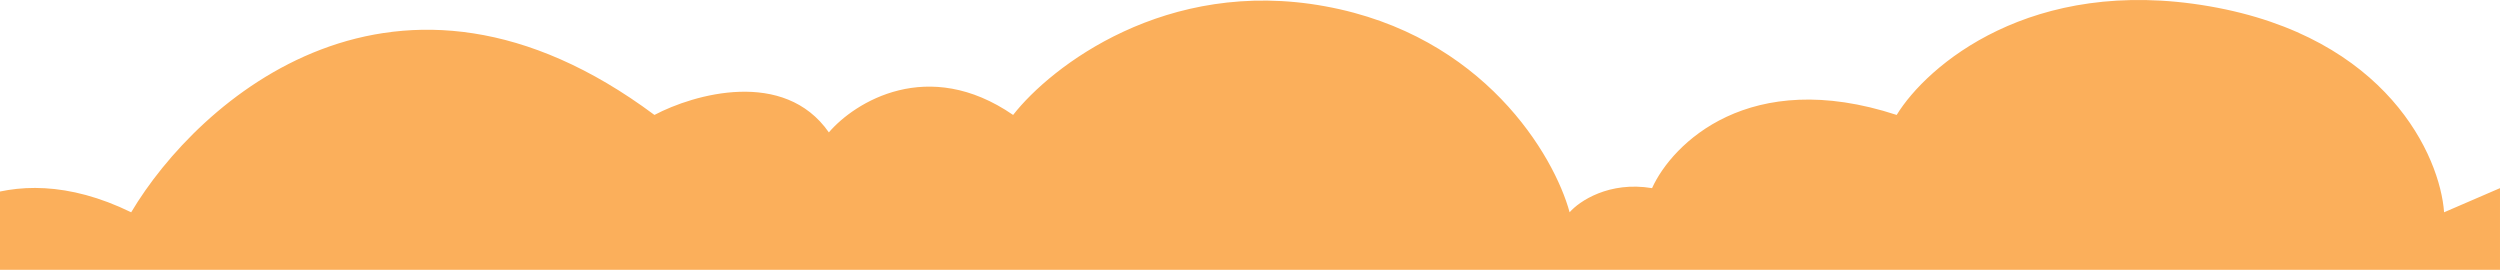 <svg version="1.2" xmlns="http://www.w3.org/2000/svg" viewBox="0 0 1677 181" width="1677" height="181">
	<title>bottom-yellow-bg-svg</title>
	<style>
		.s0 { fill: #fbaf5b } 
	</style>
	<path id="Layer" class="s0" d="m-102 163.2l32.4 13.2c17.2-28.6 72.9-75.3 157.6-34 44.9-75.4 178-194.1 351-65.3 26.5-14 87-31.3 117 11.7 17.4-20.3 66.5-51 123.6-11.7 25.3-32.4 102.6-92.4 209.2-72.9 106.6 19.4 153.8 100.3 164.1 138.2 6.4-7.4 26.5-21 55.3-16.2 13.5-29.8 65.2-81.5 164.1-49.1 20.1-32.9 90.1-93.6 209.7-72.9 119.5 20.7 154.8 100.8 157.5 138.2l37.5-16.2v54.8h-1589-190z"/>
</svg>